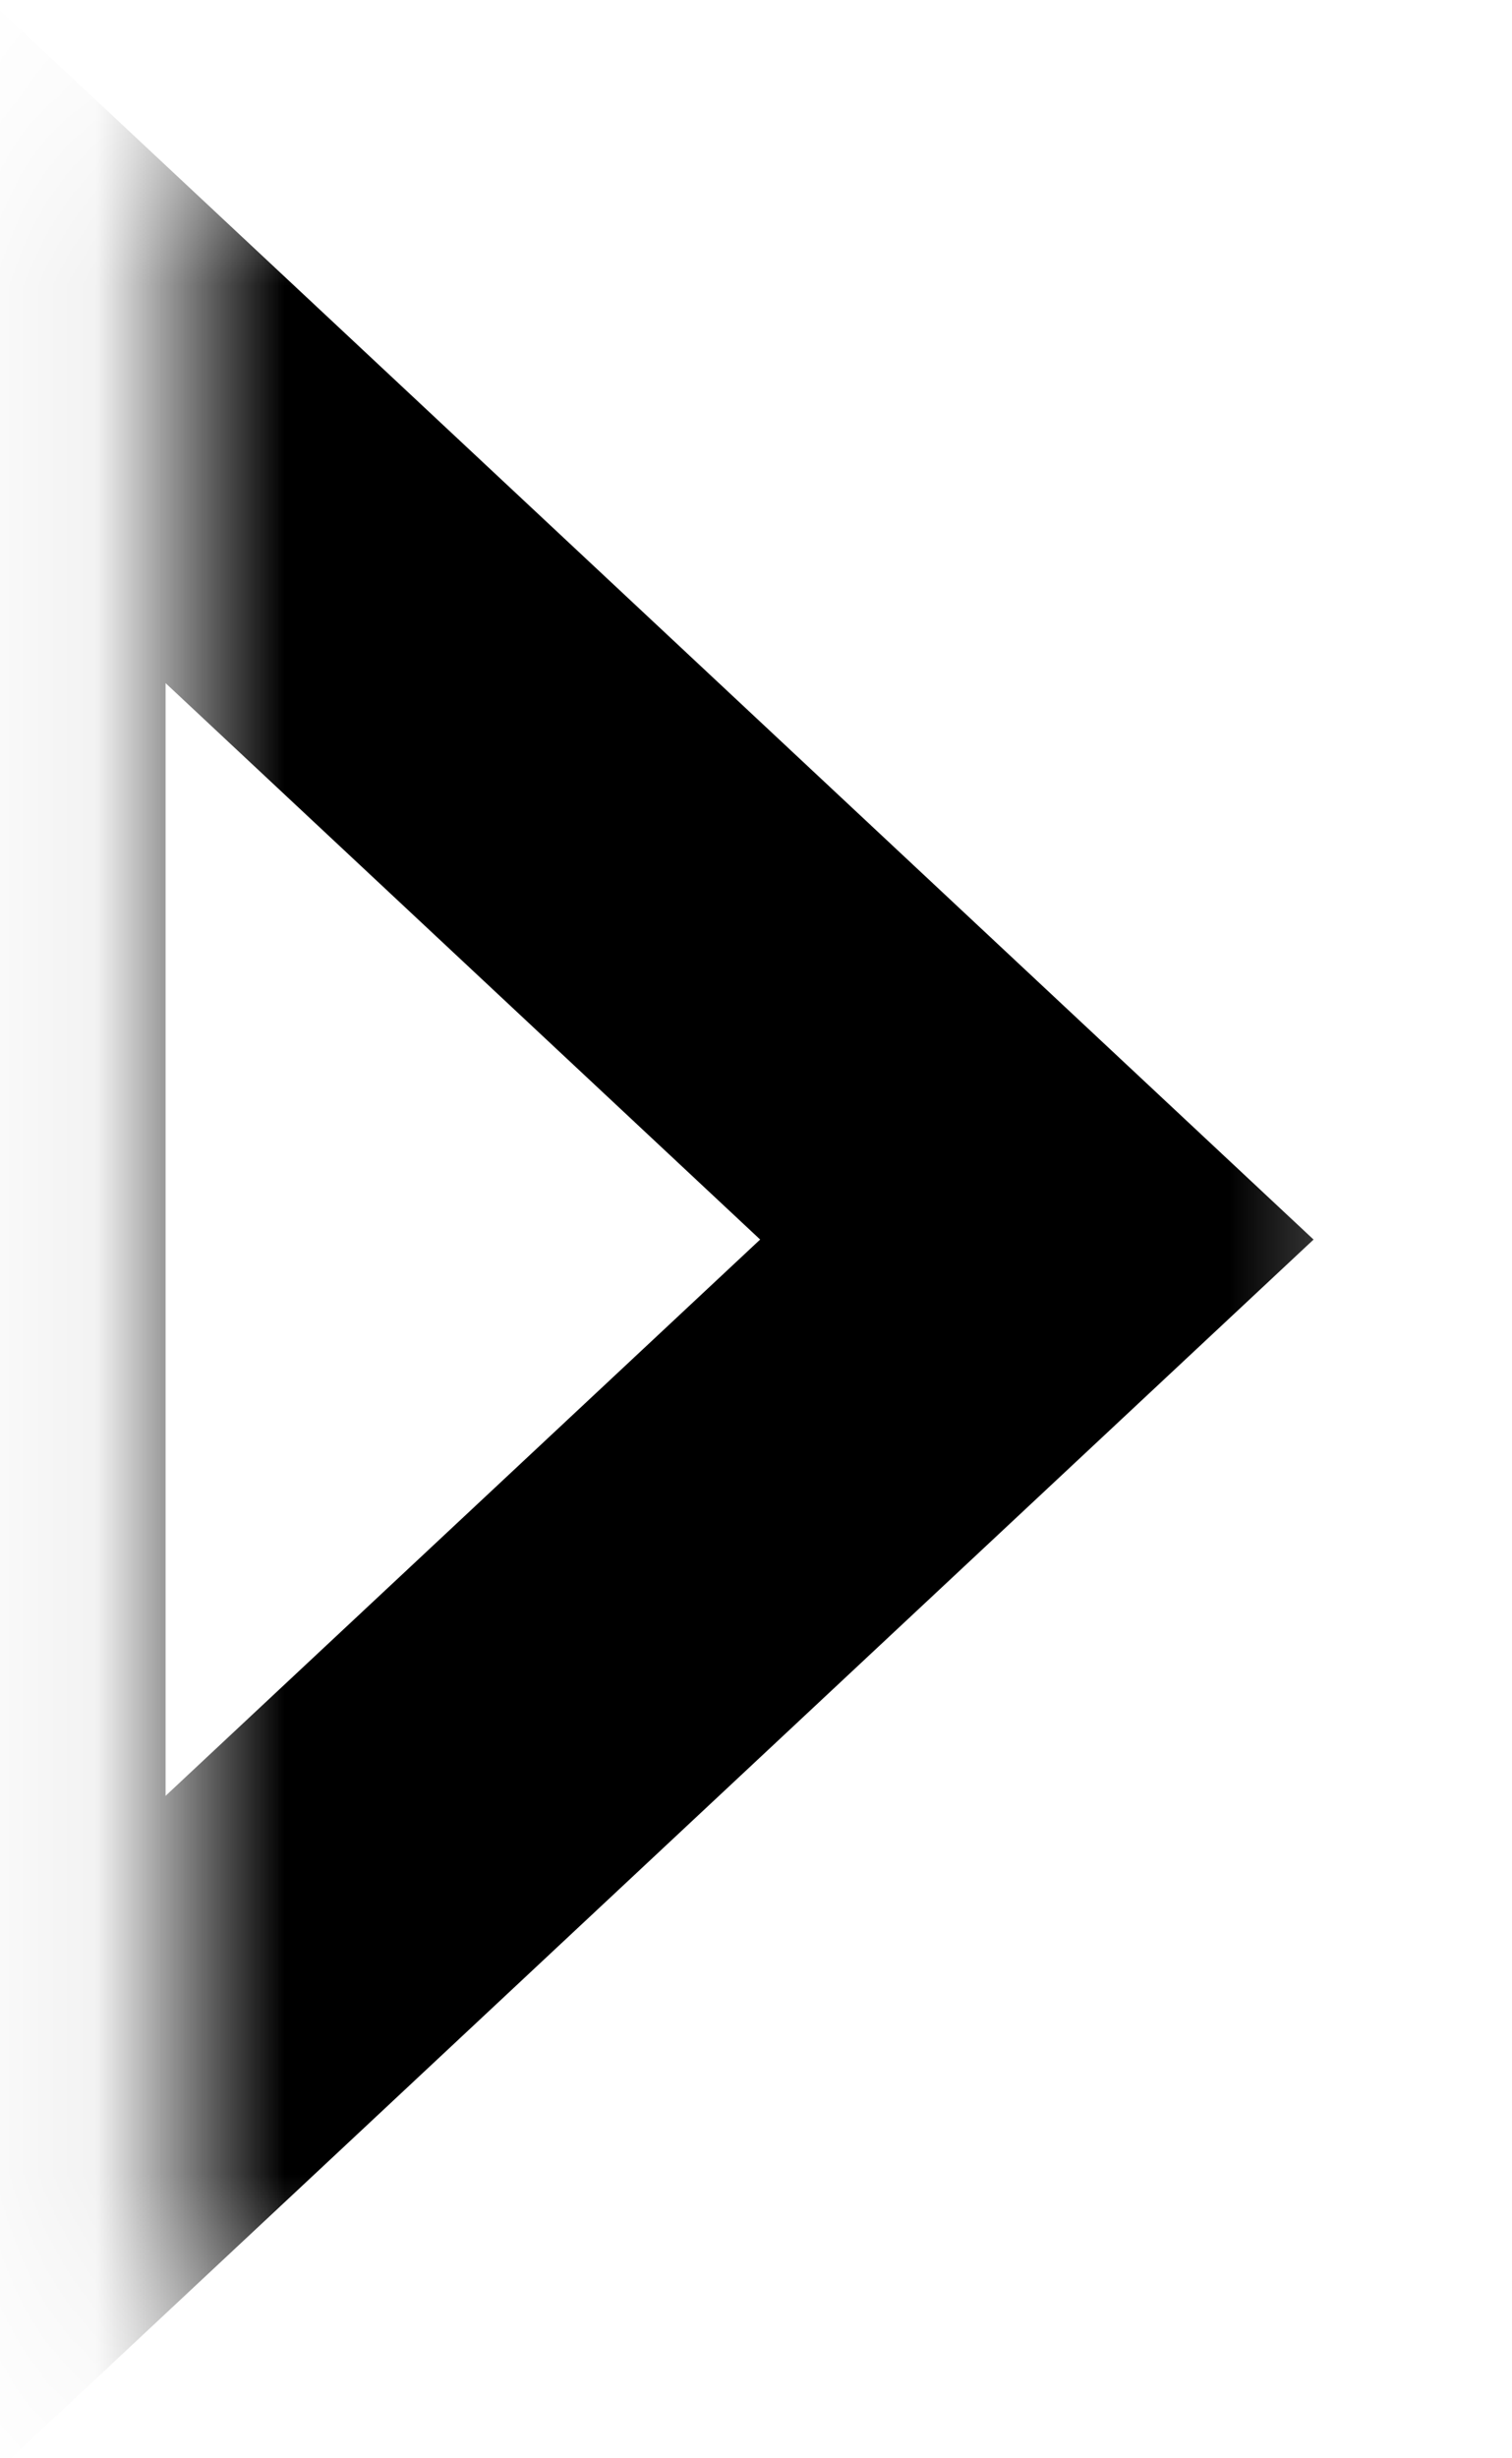 <?xml version="1.0" encoding="UTF-8"?> <svg xmlns="http://www.w3.org/2000/svg" width="8" height="13" viewBox="0 0 8 13" fill="none"> <mask id="mask0" mask-type="alpha" maskUnits="userSpaceOnUse" x="0" y="0" width="8" height="13"> <rect x="0.948" y="0.568" width="6.619" height="11.932" fill="#C4C4C4"></rect> </mask> <g mask="url(#mask0)"> <path d="M-0.124 1.308L5.486 6.555L-0.124 11.801L-0.124 1.308Z" stroke="black" stroke-width="2"></path> </g> </svg> 